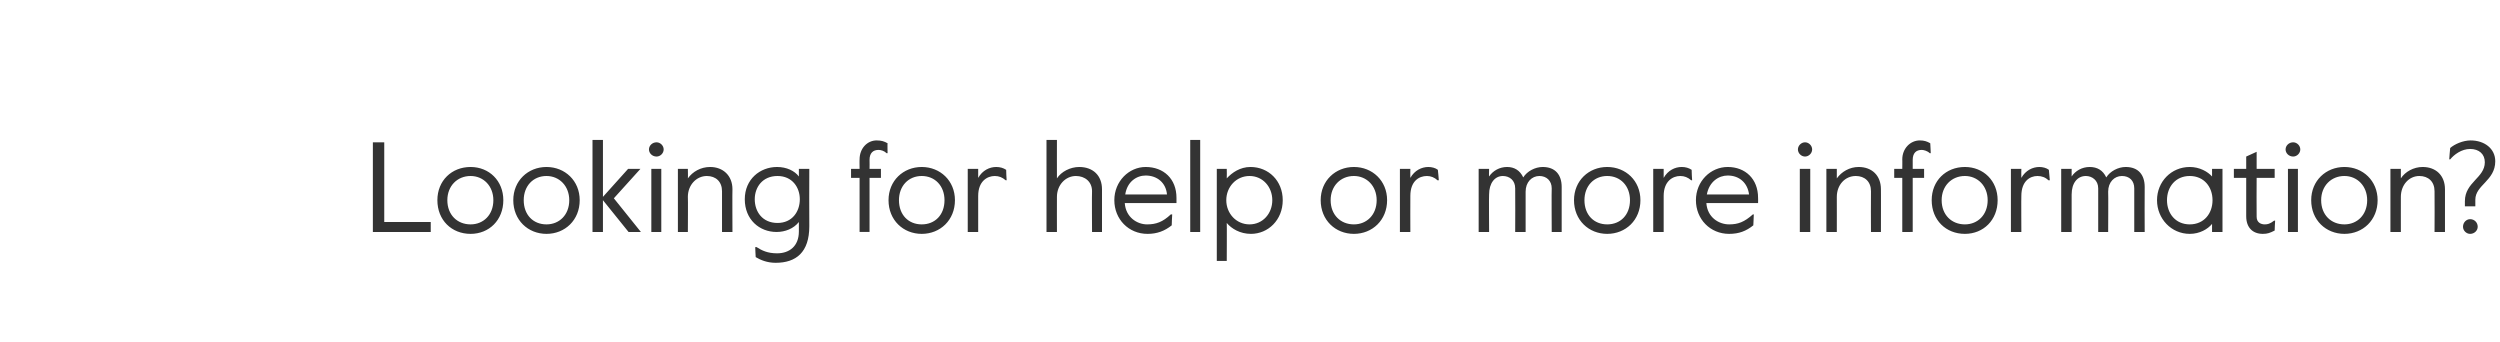 <?xml version="1.0" standalone="no"?><!DOCTYPE svg PUBLIC "-//W3C//DTD SVG 1.1//EN" "http://www.w3.org/Graphics/SVG/1.1/DTD/svg11.dtd"><svg xmlns="http://www.w3.org/2000/svg" version="1.1" width="527px" height="72.1px" viewBox="0 -28 527 72.1" style="top:-28px"><desc>Looking for help or more information?</desc><defs/><g id="Polygon28021"><path d="m78.6 2h2.4v16.8h9.8v2.1H78.6V2zm13.6 12.2c0-4.1 3-7 7-7c3.9 0 6.9 2.9 6.9 7c0 4.2-3 7.1-6.9 7.1c-4 0-7-2.9-7-7.1zm11.8 0c0-3-2.1-5.1-4.8-5.1c-2.8 0-4.9 2.1-4.9 5.1c0 3.1 2.1 5.1 4.9 5.1c2.7 0 4.8-2 4.8-5.1zm4.2 0c0-4.1 3.1-7 7-7c3.9 0 7 2.9 7 7c0 4.2-3.1 7.1-7 7.1c-3.9 0-7-2.9-7-7.1zm11.8 0c0-3-2.1-5.1-4.8-5.1c-2.8 0-4.8 2.1-4.8 5.1c0 3.1 2 5.1 4.8 5.1c2.7 0 4.8-2 4.8-5.1zm4.9-12.7h2.2v12l5.3-5.9h2.6l-5.6 6.2l5.7 7.1h-2.6l-5.4-6.7v6.7h-2.2V1.5zm11.9 2c0-.8.7-1.5 1.6-1.5c.8 0 1.5.7 1.5 1.5c0 .8-.7 1.5-1.5 1.5c-.9 0-1.6-.7-1.6-1.5zm.5 4.1h2.1v13.3h-2.1V7.6zm5.6 0h2.1s.05 1.96 0 2c1-1.4 2.7-2.4 4.7-2.4c2.7 0 4.7 1.8 4.7 4.7c-.04-.05 0 9 0 9h-2.2v-8.6c0-2-1.3-3.2-3.2-3.2c-2.2 0-4 1.9-4 4.4c.05-.03 0 7.4 0 7.4h-2.1V7.6zm16.4 18.6c-.02.02-.1-2.1-.1-2.1c0 0 .35-.04.3 0c1.1.7 2.3 1.3 4.3 1.3c2.6 0 4.6-1.5 4.6-4.6v-2c-1.1 1.4-2.9 2.1-4.7 2.1c-3.6 0-6.7-2.6-6.7-6.9c0-4.2 3.2-6.8 6.8-6.8c2 0 3.7.8 4.6 2V7.6h2.2s-.04 12.08 0 12.1c0 5.5-2.8 7.7-7.1 7.7c-1.8 0-3.2-.6-4.2-1.2zm9.3-12.2c0-2.5-1.6-4.9-4.7-4.9c-3.2 0-4.8 2.4-4.8 4.9c0 2.6 1.6 5 4.8 5c3.1 0 4.7-2.4 4.7-5zm12.6-4.5h-1.8V7.6h1.8s-.03-2.04 0-2c0-2.3 1.6-4 3.6-4c1 0 1.6.2 2.3.6c-.04-.01 0 2.1 0 2.1c0 0-.17-.03-.2 0c-.5-.5-1.2-.7-1.7-.7c-1.2 0-1.9.7-1.9 2.1c.03 0 0 1.9 0 1.9h2.4v1.9h-2.4v11.4h-2.1V9.5zm6.1 4.7c0-4.1 3.1-7 7-7c3.9 0 7 2.9 7 7c0 4.2-3.1 7.1-7 7.1c-3.9 0-7-2.9-7-7.1zm11.8 0c0-3-2-5.1-4.8-5.1c-2.8 0-4.8 2.1-4.8 5.1c0 3.1 2 5.1 4.8 5.1c2.8 0 4.8-2 4.8-5.1zm4.9-6.6h2.2v1.9c.9-1.6 2.4-2.3 3.8-2.3c.8 0 1.5.2 2.1.6c-.04 0 .1 2.2.1 2.2h-.2c-.7-.6-1.4-.9-2.3-.9c-1.6 0-3.5 1.1-3.5 4.2v7.6H204V7.6zm16.6-6.1h2.2s-.02 8.11 0 8.1c.9-1.4 2.8-2.4 4.7-2.4c2.9 0 4.8 1.8 4.8 4.7v9h-2.1s-.05-8.59 0-8.6c0-2-1.5-3.2-3.4-3.2c-2.2 0-4 1.9-4 4.4c-.02-.03 0 7.4 0 7.4h-2.2V1.5zm14.3 12.7c0-4 3.1-7 6.6-7c3.8 0 6.5 2.5 6.5 6.5v1.1h-10.9c.2 3 2.6 4.5 4.7 4.5c1.9 0 3.3-.5 5-2.1c.04-.03.3 0 .3 0c0 0-.13 2.32-.1 2.3c-1.5 1.2-3.1 1.8-5.1 1.8c-4 0-7-3.1-7-7.1zM246 13c-.2-2.4-2-4-4.5-4c-1.9 0-3.9 1.3-4.3 4h8.8zm4.9-11.5h2.1v19.4h-2.1V1.5zm5.6 6.1h2.1s.04 1.96 0 2c1.1-1.2 2.8-2.4 5-2.4c3.8 0 6.8 2.9 6.8 7c0 4.2-3.1 7.1-6.7 7.1c-2.3 0-4.1-1.1-5.1-2.3c.04-.05 0 8 0 8h-2.1V7.6zm11.7 6.6c0-2.8-2-5.1-4.8-5.1c-2.8 0-4.9 2.3-4.9 5.1c0 2.8 2.1 5.1 4.9 5.1c2.8 0 4.8-2.3 4.8-5.1zm10.2 0c0-4.1 3.1-7 7-7c3.9 0 7 2.9 7 7c0 4.2-3.1 7.1-7 7.1c-3.9 0-7-2.9-7-7.1zm11.8 0c0-3-2.1-5.1-4.8-5.1c-2.8 0-4.9 2.1-4.9 5.1c0 3.1 2.1 5.1 4.9 5.1c2.7 0 4.8-2 4.8-5.1zm4.9-6.6h2.2s-.03 1.9 0 1.9c.9-1.6 2.4-2.3 3.8-2.3c.7 0 1.5.2 2 .6c.03 0 .2 2.2.2 2.2h-.3c-.6-.6-1.4-.9-2.2-.9c-1.7 0-3.5 1.1-3.5 4.2c-.03-.02 0 7.6 0 7.6h-2.2V7.6zm16.6 0h2.2s-.05 1.61 0 1.6c.8-1.2 2.2-2 3.8-2c1.5 0 2.7.7 3.4 2.2c.8-1.3 2.5-2.2 4.1-2.2c2.7 0 4 1.7 4 4.2v9.5h-2.1s-.05-9.18 0-9.2c0-1.6-1.1-2.6-2.6-2.6c-1.6 0-2.9 1.3-2.9 3.3v8.5h-2.2s.04-9.16 0-9.2c0-1.7-1.2-2.6-2.6-2.6c-1.7 0-2.9 1.5-2.9 3.9c-.05.04 0 7.9 0 7.9h-2.2V7.6zm20.1 6.6c0-4.1 3.1-7 7-7c3.9 0 7 2.9 7 7c0 4.2-3.1 7.1-7 7.1c-3.9 0-7-2.9-7-7.1zm11.8 0c0-3-2-5.1-4.8-5.1c-2.8 0-4.8 2.1-4.8 5.1c0 3.1 2 5.1 4.8 5.1c2.8 0 4.8-2 4.8-5.1zm4.9-6.6h2.2v1.9c.9-1.6 2.4-2.3 3.8-2.3c.8 0 1.5.2 2.1.6c-.04 0 .1 2.2.1 2.2h-.2c-.7-.6-1.4-.9-2.3-.9c-1.6 0-3.5 1.1-3.5 4.2v7.6h-2.2V7.6zm9 6.6c0-4 3.1-7 6.7-7c3.7 0 6.4 2.5 6.4 6.5c.03.02 0 1.1 0 1.1h-10.9c.2 3 2.6 4.5 4.8 4.5c1.9 0 3.2-.5 5-2.1c-.03-.03.2 0 .2 0c0 0-.09 2.32-.1 2.3c-1.5 1.2-3 1.8-5.1 1.8c-4 0-7-3.1-7-7.1zm11.2-1.2c-.3-2.4-2-4-4.5-4c-1.9 0-3.9 1.3-4.4 4h8.9zM379 3.5c0-.8.7-1.5 1.5-1.5c.8 0 1.5.7 1.5 1.5c0 .8-.7 1.5-1.5 1.5c-.8 0-1.5-.7-1.5-1.5zm.4 4.1h2.2v13.3h-2.2V7.6zm5.6 0h2.2v2c1-1.4 2.7-2.4 4.6-2.4c2.8 0 4.7 1.8 4.7 4.7c.02-.05 0 9 0 9h-2.1s-.04-8.59 0-8.6c0-2-1.3-3.2-3.2-3.2c-2.3 0-4 1.9-4 4.4c.01-.03 0 7.4 0 7.4H385V7.6zm16 1.9h-1.7V7.6h1.7s.03-2.04 0-2c0-2.3 1.7-4 3.7-4c.9 0 1.5.2 2.2.6c.02-.01.1 2.1.1 2.1c0 0-.22-.03-.2 0c-.5-.5-1.3-.7-1.7-.7c-1.2 0-1.9.7-1.9 2.1v1.9h2.4v1.9h-2.4v11.4H401V9.5zm6.2 4.7c0-4.1 3-7 7-7c3.9 0 6.9 2.9 6.9 7c0 4.2-3 7.1-6.9 7.1c-4 0-7-2.9-7-7.1zm11.8 0c0-3-2.1-5.1-4.8-5.1c-2.8 0-4.9 2.1-4.9 5.1c0 3.1 2.1 5.1 4.9 5.1c2.7 0 4.8-2 4.8-5.1zm4.9-6.6h2.2s-.04 1.9 0 1.9c.9-1.6 2.4-2.3 3.8-2.3c.7 0 1.5.2 2 .6c.02 0 .2 2.2.2 2.2h-.3c-.6-.6-1.4-.9-2.3-.9c-1.6 0-3.4 1.1-3.4 4.2c-.04-.02 0 7.6 0 7.6h-2.2V7.6zm10.6 0h2.2v1.6c.8-1.2 2.2-2 3.8-2c1.6 0 2.8.7 3.5 2.2c.8-1.3 2.5-2.2 4.1-2.2c2.7 0 4 1.7 4 4.2c-.04.02 0 9.5 0 9.5h-2.2v-9.2c0-1.6-1-2.6-2.6-2.6c-1.6 0-2.9 1.3-2.9 3.3c.05-.03 0 8.5 0 8.5h-2.1v-9.2c0-1.7-1.3-2.6-2.6-2.6c-1.8 0-3 1.5-3 3.9v7.9h-2.2V7.6zm20.2 6.6c0-3.9 3-7 6.9-7c2.1 0 3.8 1 4.7 2V7.6h2.2v13.3h-2.2s-.01-1.68 0-1.7c-.9 1.1-2.6 2.1-4.7 2.1c-3.9 0-6.9-3.2-6.9-7.1zm11.7 0c0-2.8-1.8-5.1-4.8-5.1c-3 0-4.8 2.3-4.8 5.1c0 2.8 1.8 5.1 4.8 5.1c3 0 4.8-2.3 4.8-5.1zm7.1 3.4V9.5h-2.6V7.6h2.6V5l2.2-1v3.6h3.8v1.9h-3.8s-.04 8.18 0 8.2c0 1.2.9 1.6 1.7 1.6c.6 0 1.1-.1 2-.8c-.01.05.2 0 .2 0c0 0-.13 2.1-.1 2.1c-1 .5-1.5.7-2.5.7c-2.1 0-3.5-1.3-3.5-3.7zm8.3-14.1c0-.8.7-1.5 1.6-1.5c.8 0 1.5.7 1.5 1.5c0 .8-.7 1.5-1.5 1.5c-.9 0-1.6-.7-1.6-1.5zm.5 4.1h2.1v13.3h-2.1V7.6zm4.9 6.6c0-4.1 3.1-7 7-7c3.9 0 7 2.9 7 7c0 4.2-3.1 7.1-7 7.1c-3.9 0-7-2.9-7-7.1zm11.8 0c0-3-2.1-5.1-4.8-5.1c-2.8 0-4.9 2.1-4.9 5.1c0 3.1 2.1 5.1 4.9 5.1c2.7 0 4.8-2 4.8-5.1zm4.9-6.6h2.2v2c.9-1.4 2.7-2.4 4.6-2.4c2.8 0 4.7 1.8 4.7 4.7v9h-2.2s.04-8.59 0-8.6c0-2-1.3-3.2-3.2-3.2c-2.2 0-3.9 1.9-3.9 4.4c-.01-.03 0 7.4 0 7.4h-2.2V7.6zm15.7 6.8c0-4 4.2-4.9 4.2-8.2c0-1.7-1.2-2.8-3.1-2.8c-1.8 0-3.4 1.2-4.2 2.2c.04-.04-.2 0-.2 0c0 0 .16-2.36.2-2.4c.9-.8 2.7-1.6 4.3-1.6c2.9 0 5.2 1.7 5.2 4.4c0 4.1-4.2 5-4.2 8.1c-.02.02 0 1.4 0 1.4h-2.2s.02-1.06 0-1.1zm-.4 5.4c0-.9.7-1.6 1.5-1.6c.9 0 1.6.7 1.6 1.6c0 .8-.7 1.5-1.6 1.5c-.8 0-1.5-.7-1.5-1.5z" stroke="none" fill="#333333"/></g></svg>